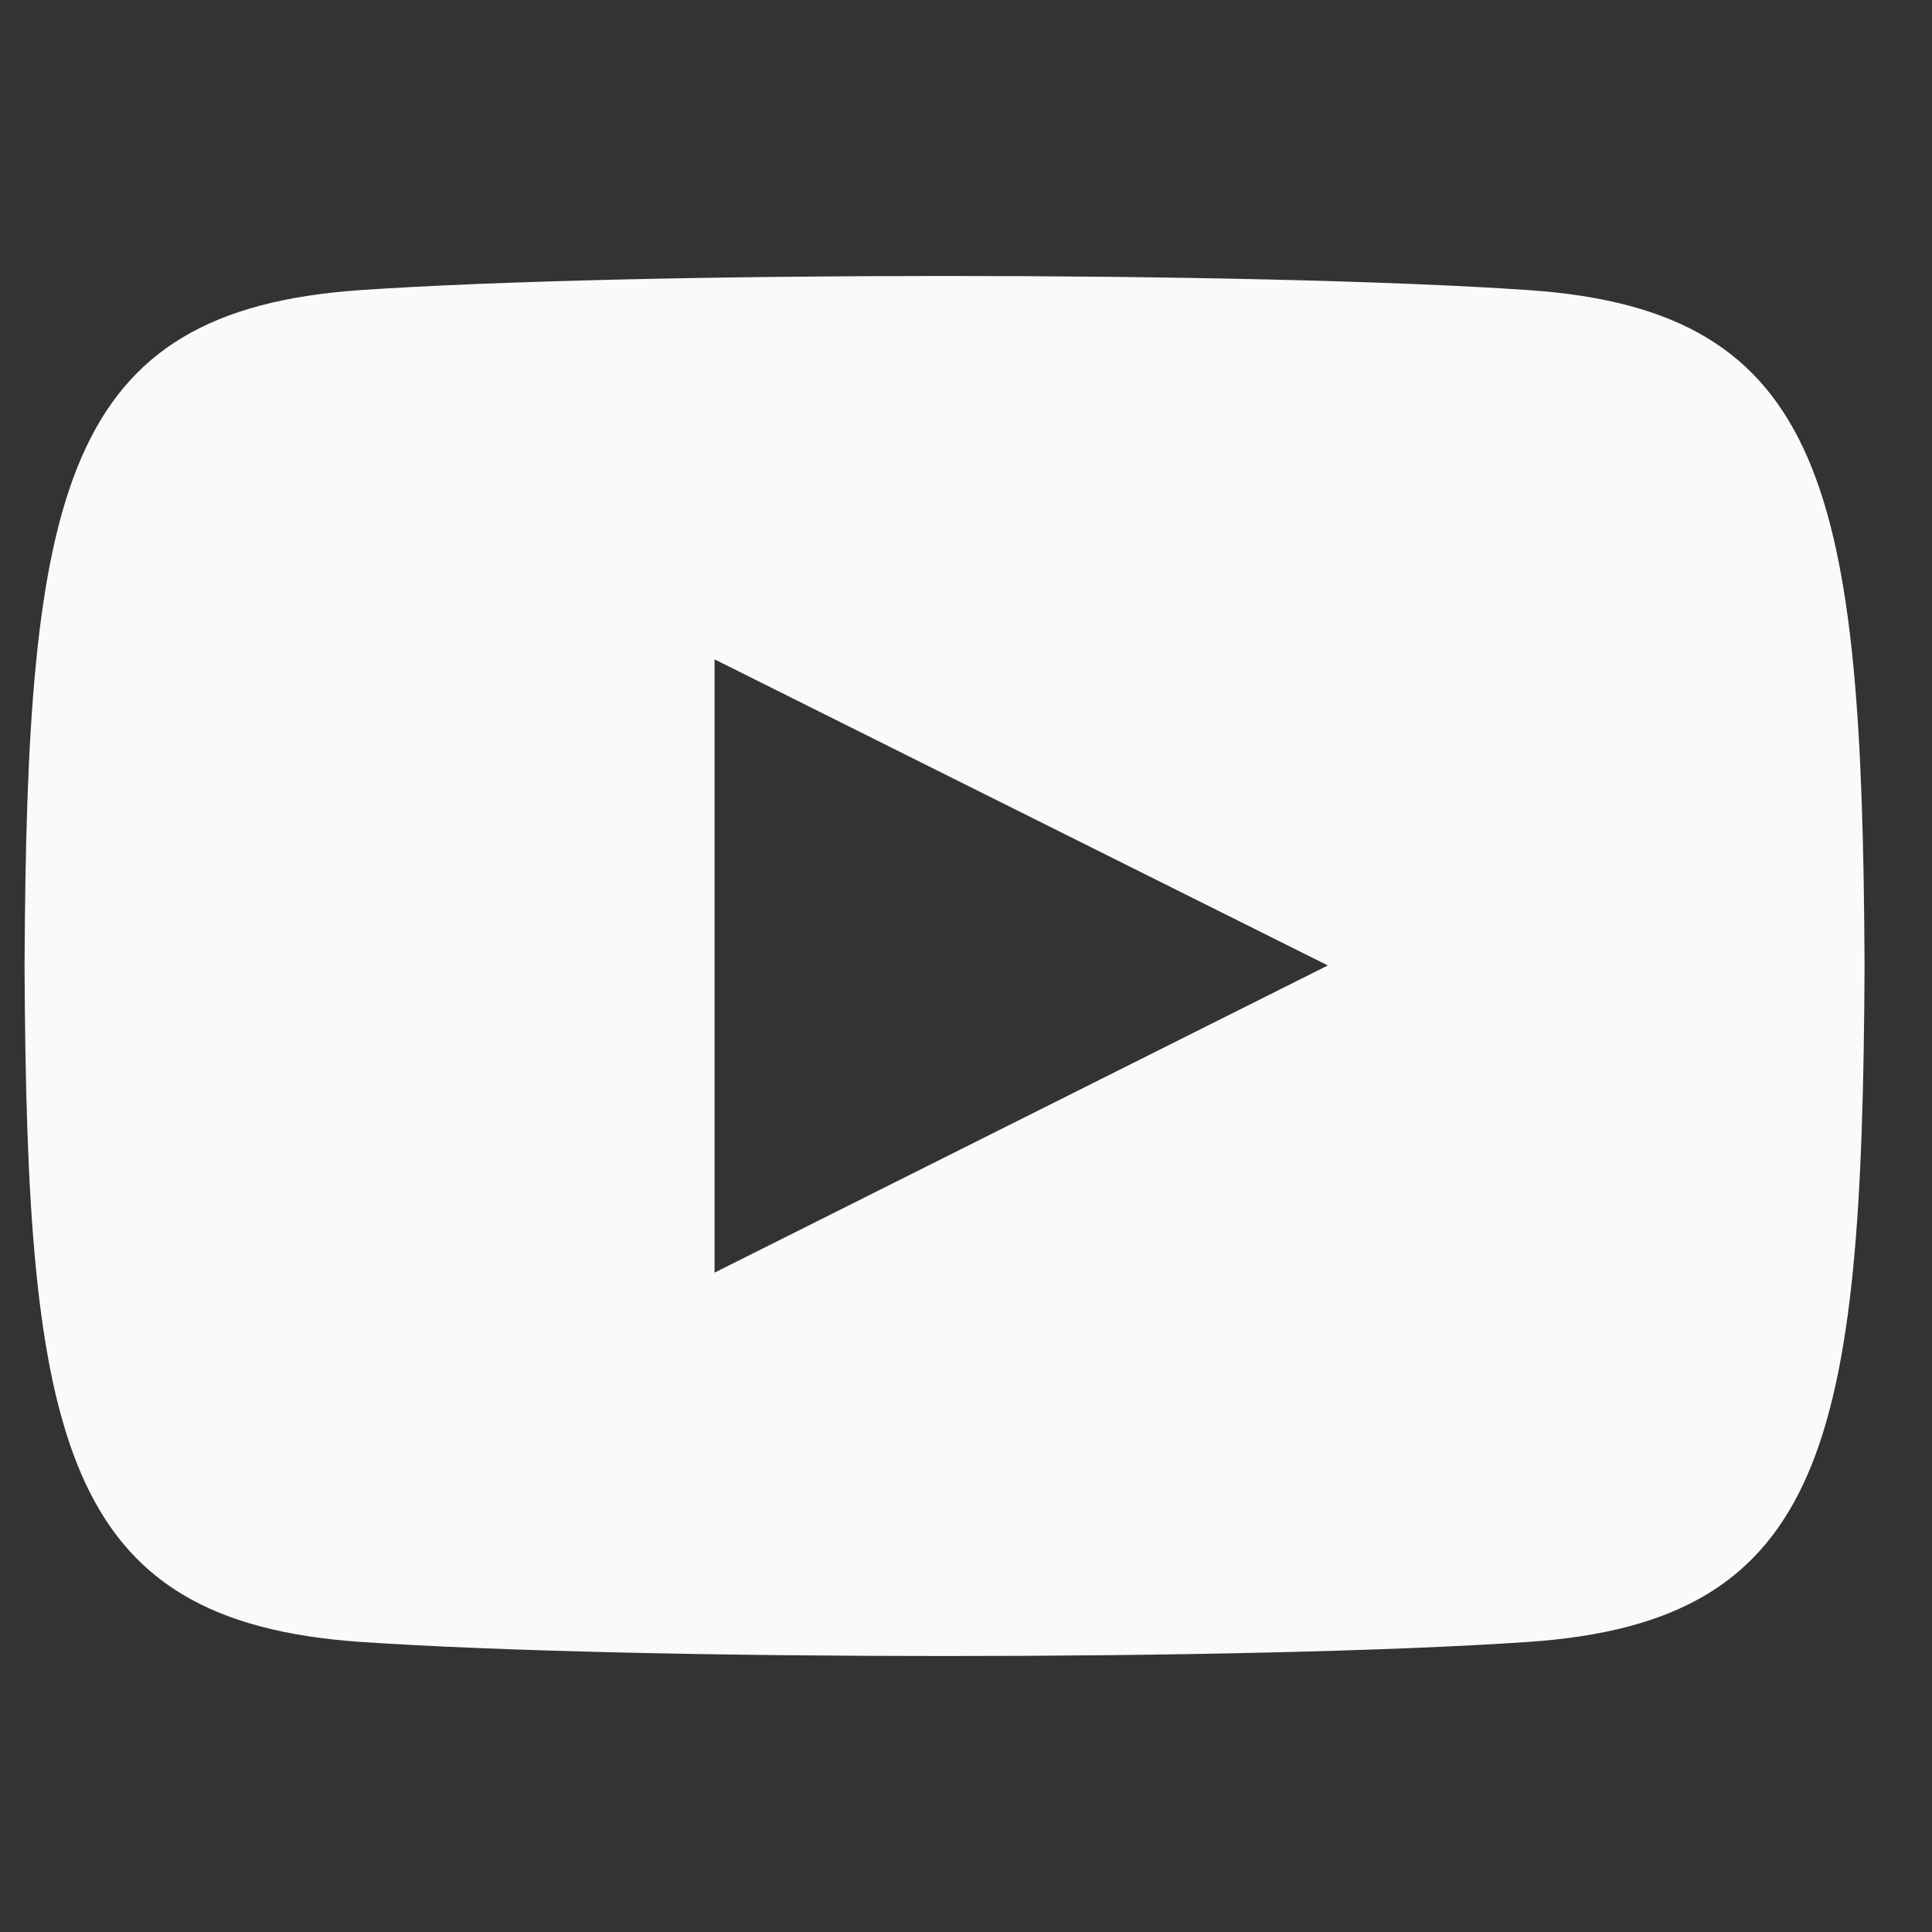 <svg width="21" height="21" viewBox="0 0 21 21" fill="none" xmlns="http://www.w3.org/2000/svg">
<rect x="0" y="0" width="21" height="21" fill="#333333" stroke="none"/>
<g clip-path="url(#clip0_2253_2379)">
<g clip-path="url(#clip1_2253_2379)">
<g clip-path="url(#clip2_2253_2379)">
<path fill-rule="evenodd" clip-rule="evenodd" d="M16.612 3.153C13.609 2.948 6.92 2.949 3.921 3.153C0.673 3.375 0.291 5.337 0.267 10.5C0.291 15.654 0.67 17.624 3.921 17.847C6.921 18.051 13.609 18.052 16.612 17.847C19.86 17.625 20.242 15.663 20.267 10.5C20.242 5.346 19.863 3.376 16.612 3.153ZM7.767 13.833V7.167L14.433 10.494L7.767 13.833Z" fill="#F9FAFB"/>
</g>
</g>
</g>
<defs>
<clipPath id="clip0_2253_2379">
<rect width="20" height="20" fill="white" transform="translate(0.267 0.5)"/>
</clipPath>
<clipPath id="clip1_2253_2379">
<rect width="20" height="20" fill="white" transform="translate(0.267 0.5)"/>
</clipPath>
<clipPath id="clip2_2253_2379">
<rect width="20" height="20" fill="white" transform="translate(0.267 0.5)"/>
</clipPath>
</defs>
</svg>
